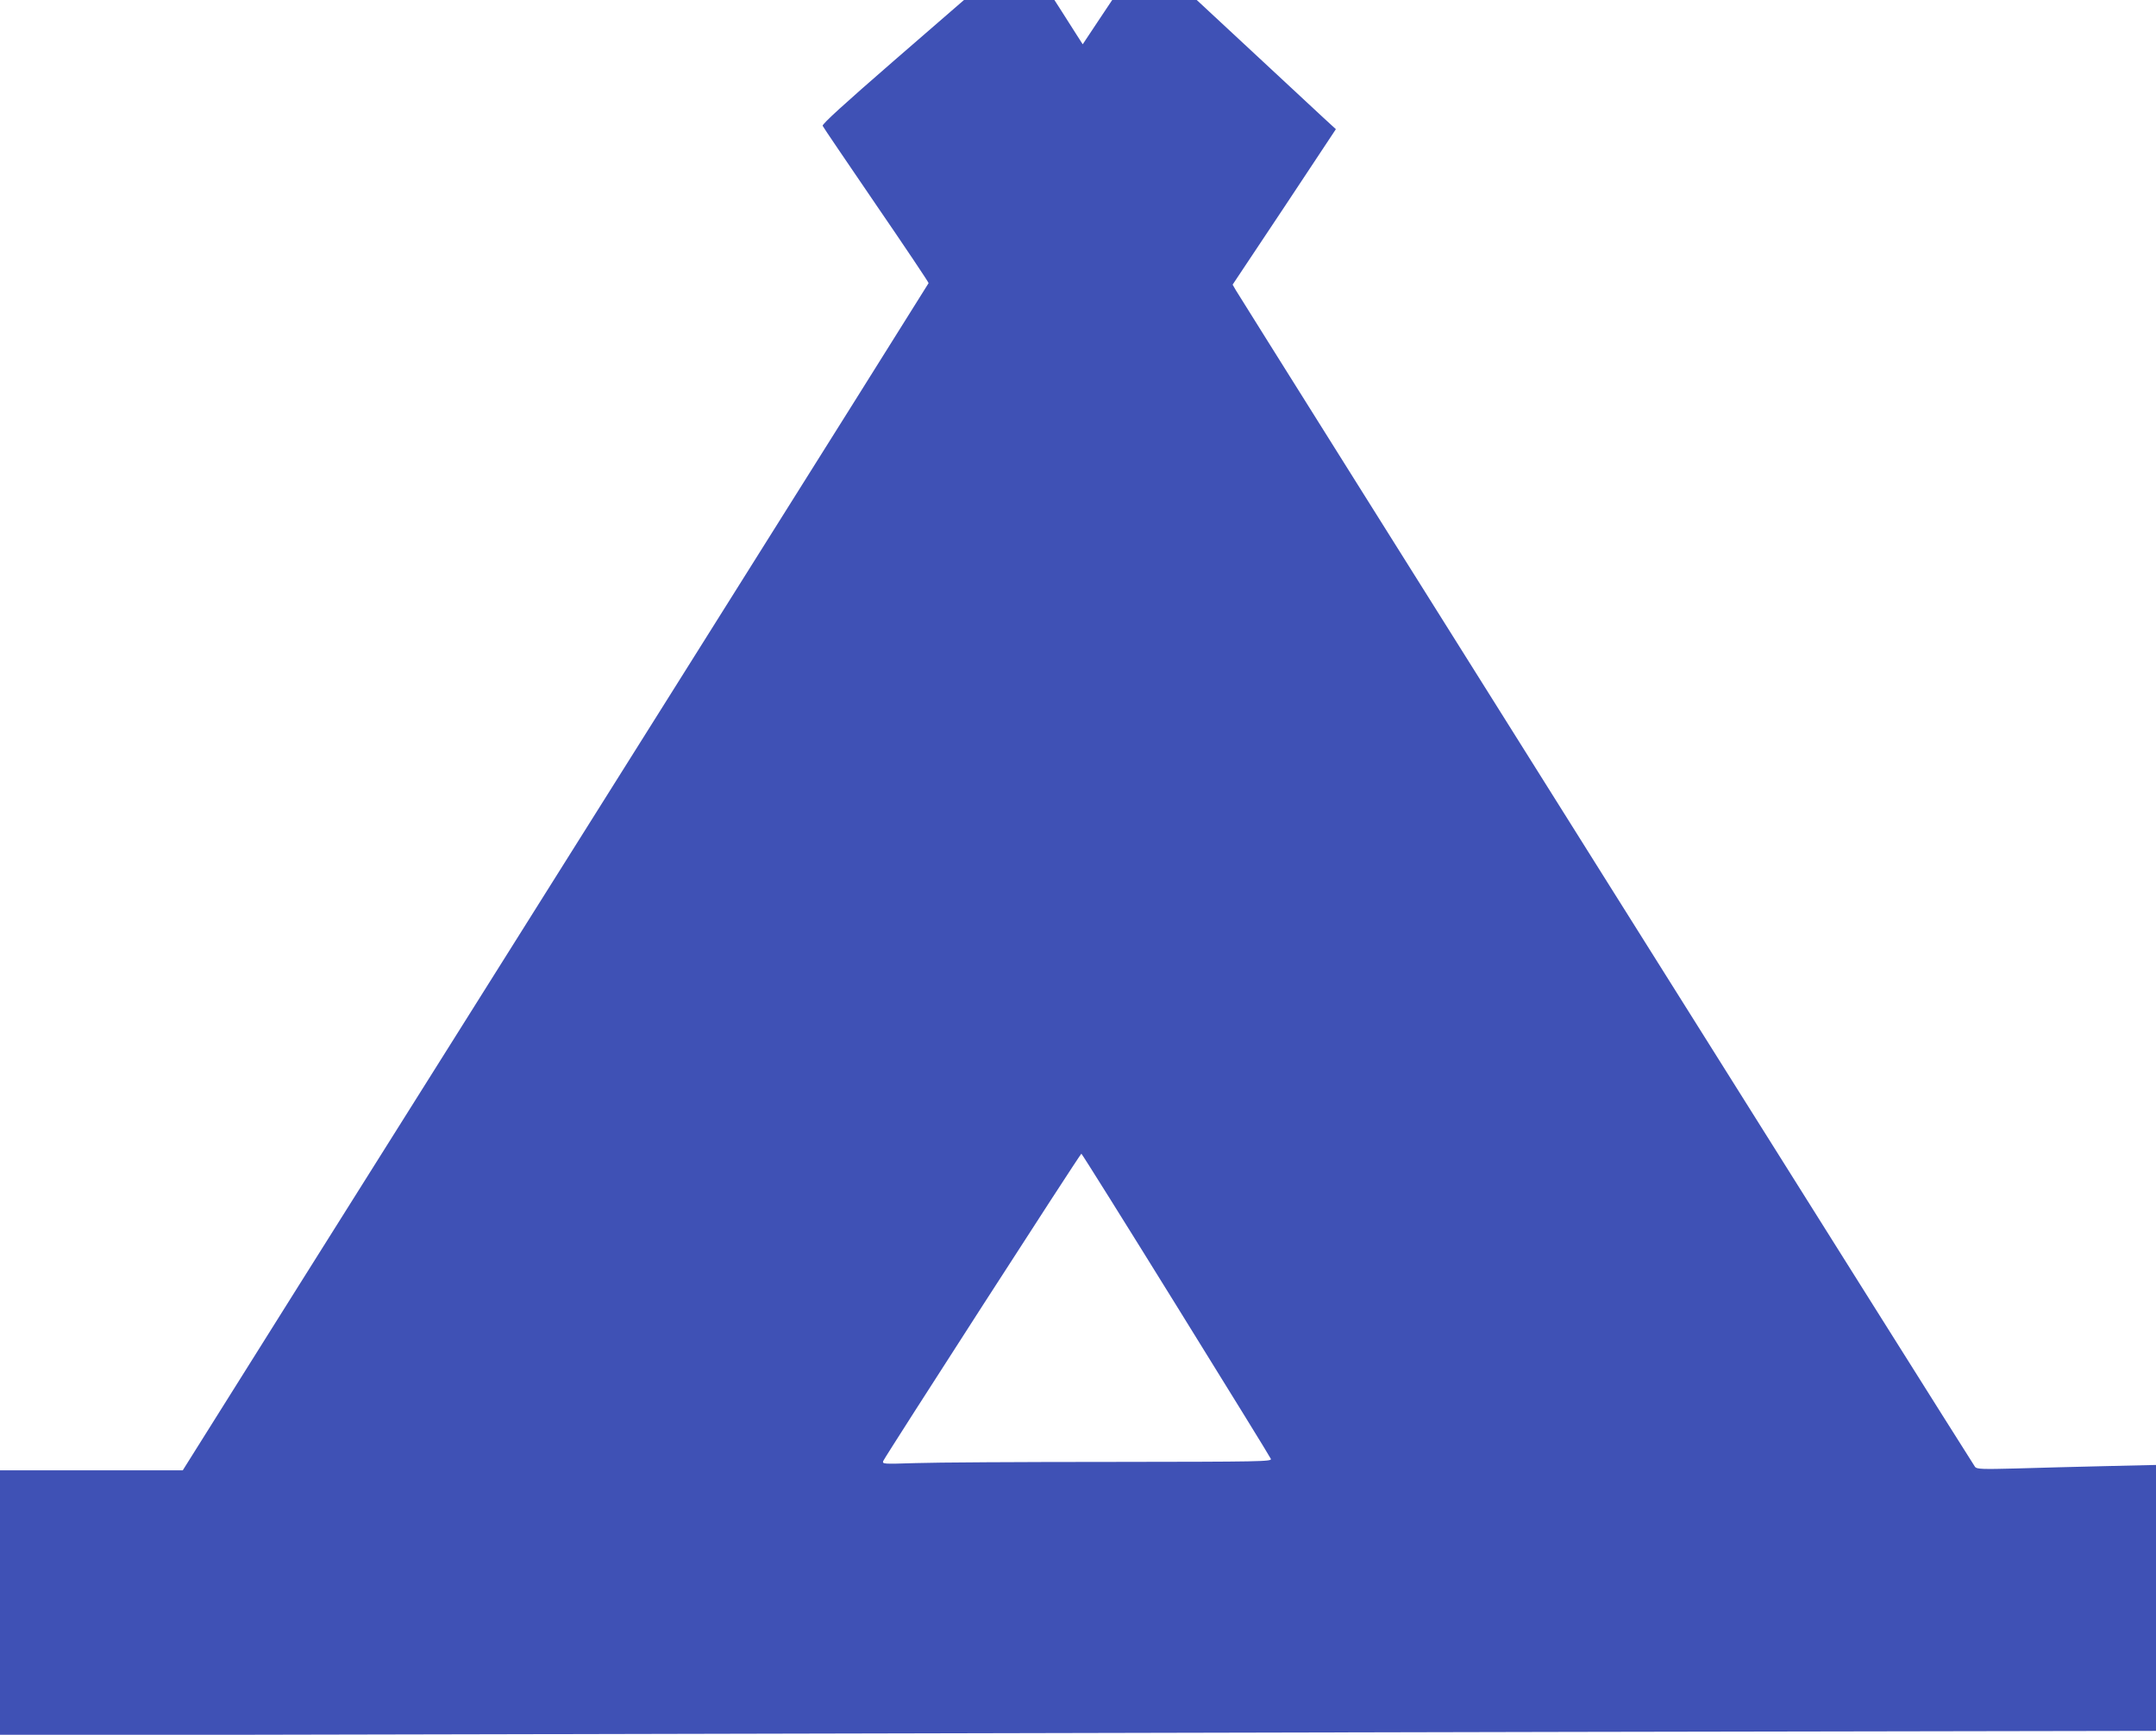 <?xml version="1.0" standalone="no"?>
<!DOCTYPE svg PUBLIC "-//W3C//DTD SVG 20010904//EN"
 "http://www.w3.org/TR/2001/REC-SVG-20010904/DTD/svg10.dtd">
<svg version="1.0" xmlns="http://www.w3.org/2000/svg"
 width="1280pt" height="1030pt" viewBox="0 0 1280 1030"
 preserveAspectRatio="xMidYMid meet">
<g transform="translate(0,1030) scale(0.1,-0.1)"
fill="#3f51b5" stroke="none">
<path d="M5301 9934 c-289 -251 -421 -371 -417 -381 3 -8 147 -219 318 -470
172 -251 312 -460 311 -464 -2 -5 -690 -1101 -1529 -2436 -840 -1336 -1835
-2920 -2213 -3520 l-686 -1093 -542 0 -543 0 0 -787 0 -786 2933 6 c1612 4
4492 10 6400 14 l3467 6 0 790 0 789 -302 -7 c-167 -4 -406 -10 -531 -14 -196
-5 -230 -4 -241 9 -12 13 -4340 6905 -4389 6987 l-19 33 307 461 306 462 -73
67 c-40 37 -226 210 -413 384 l-340 316 -251 0 -251 0 -88 -132 -87 -131 -41
64 c-22 35 -60 94 -84 132 l-43 67 -268 0 -269 0 -422 -366z m1681 -7382 c306
-494 560 -905 563 -914 6 -16 -54 -17 -952 -18 -527 0 -1048 -3 -1157 -7 -193
-6 -199 -6 -192 13 10 25 1169 1824 1176 1824 3 0 256 -404 562 -898z"/>
</g>
</svg>
